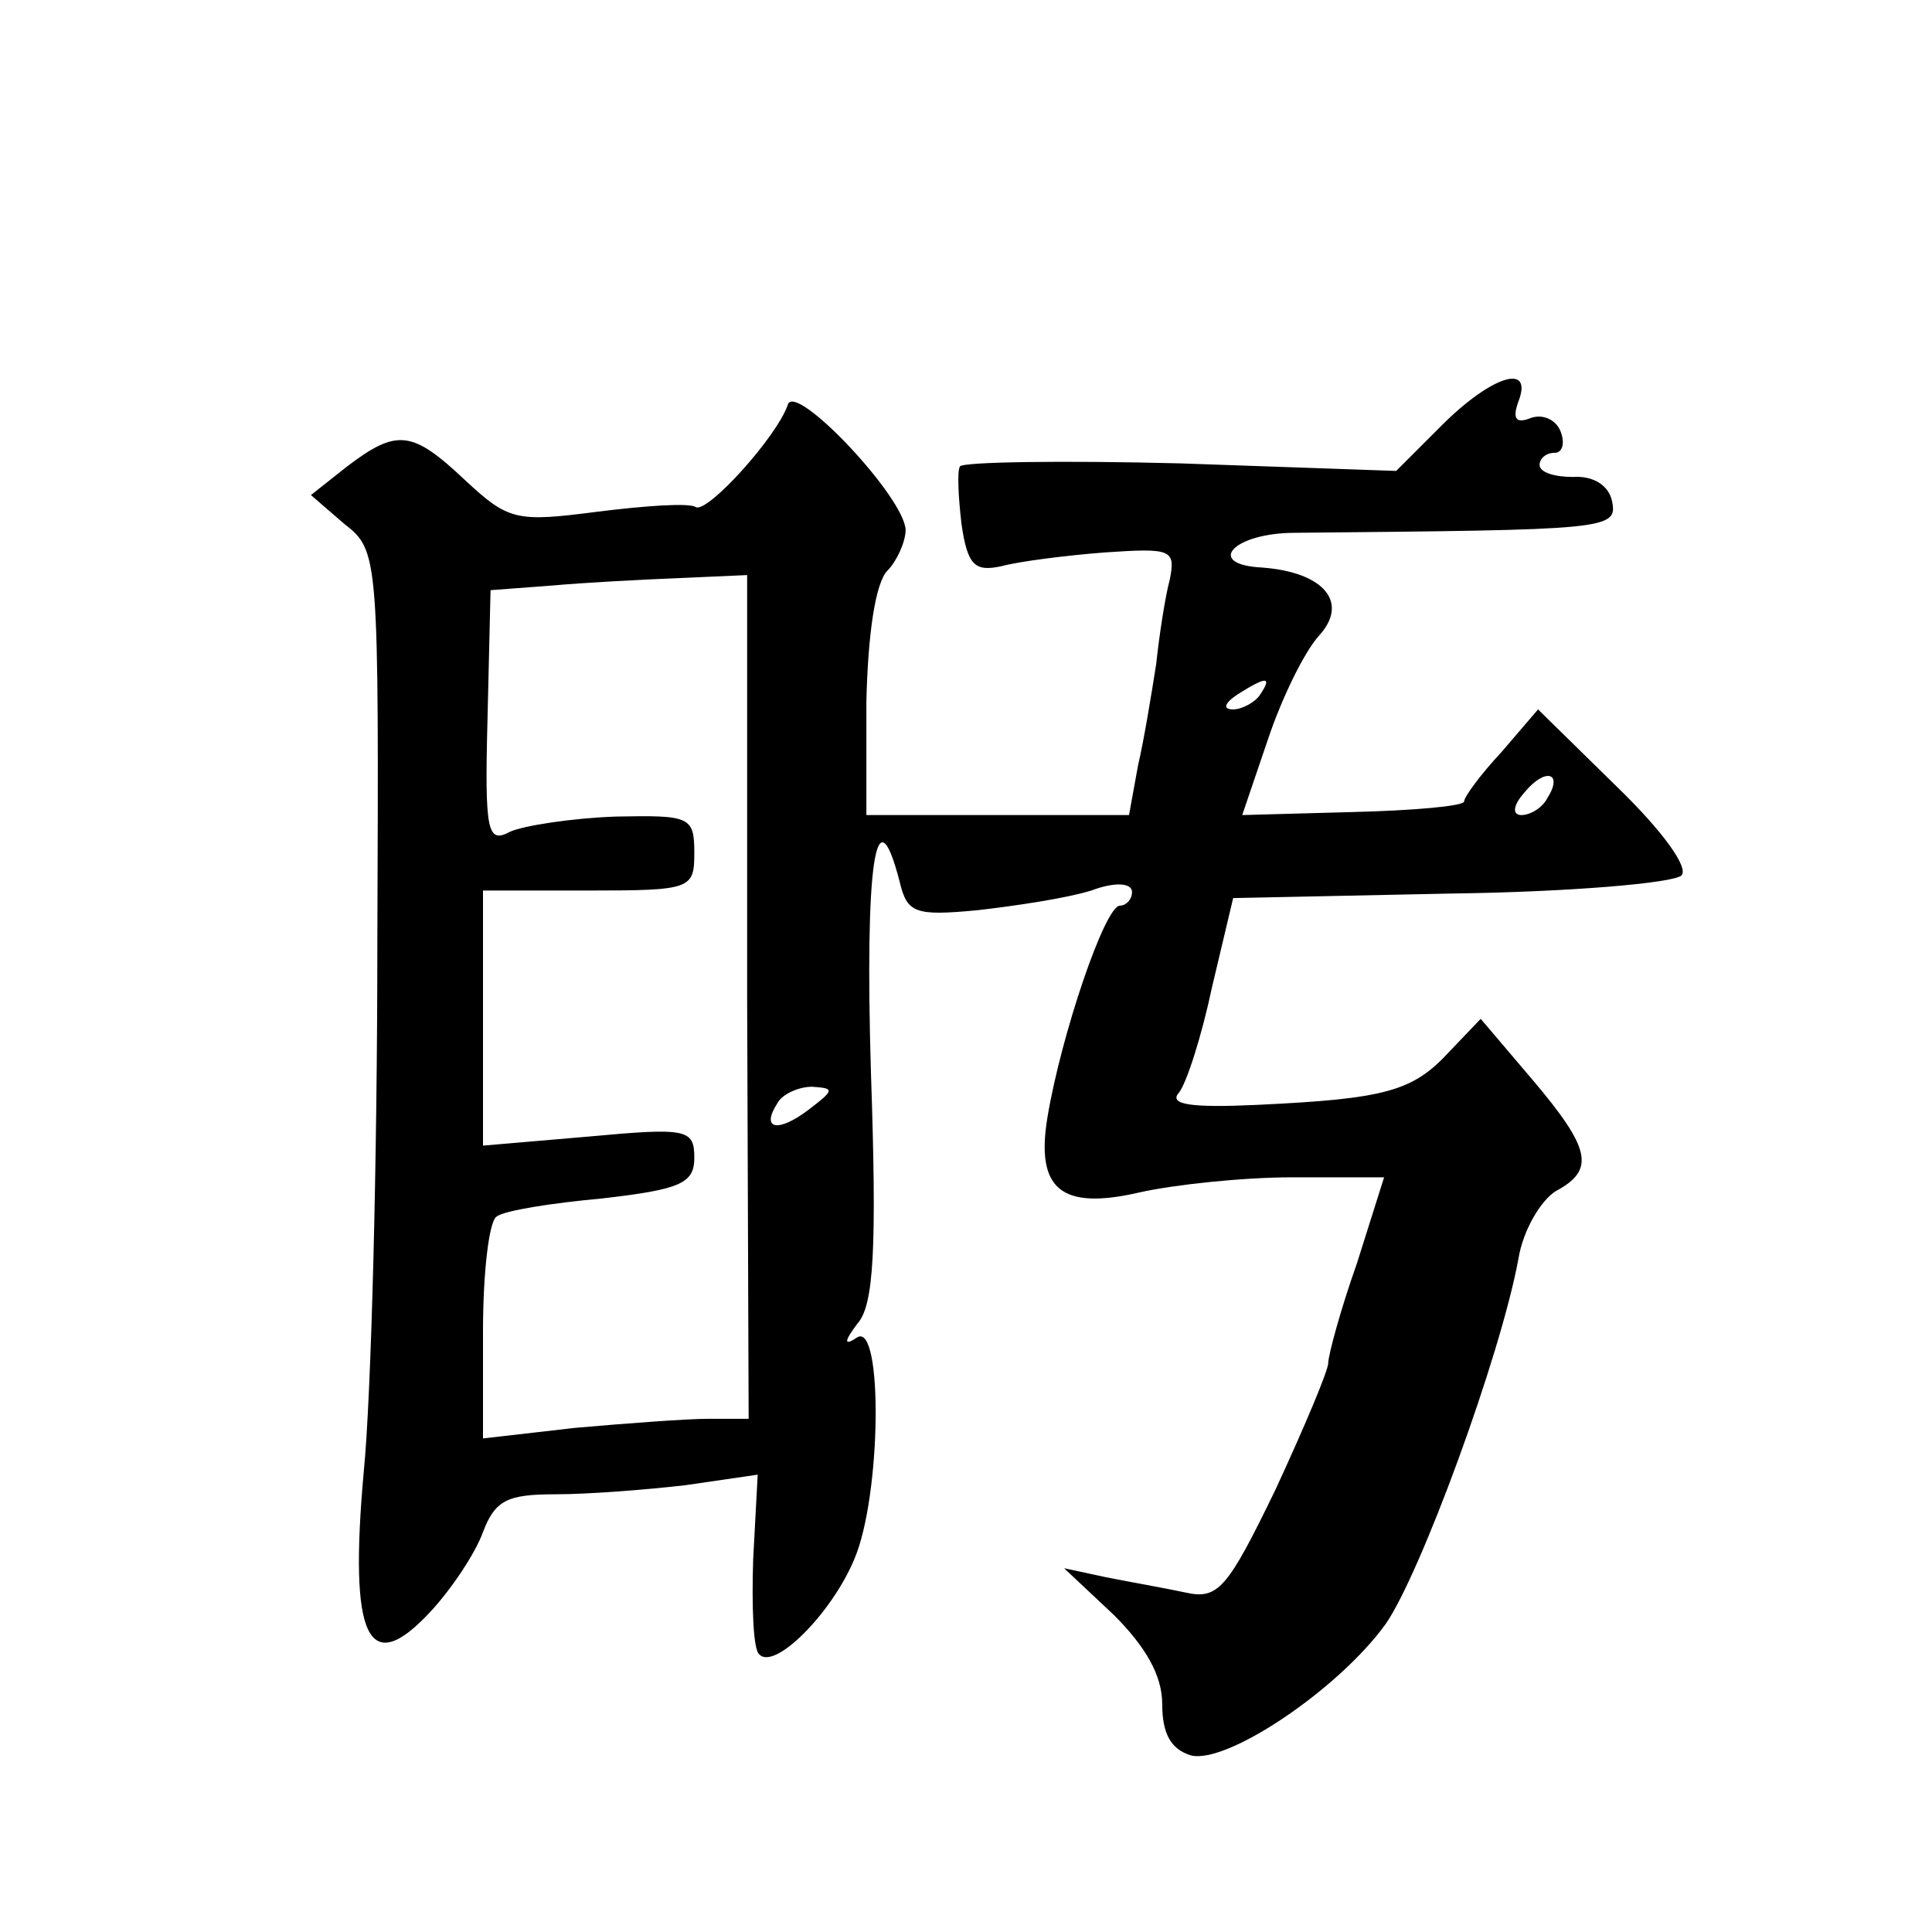 <?xml version="1.0" standalone="no"?>
<!DOCTYPE svg PUBLIC "-//W3C//DTD SVG 20010904//EN"
 "http://www.w3.org/TR/2001/REC-SVG-20010904/DTD/svg10.dtd">
<svg version="1.0" xmlns="http://www.w3.org/2000/svg"
 width="128pt" height="128pt" viewBox="0 0 128 128"
 preserveAspectRatio="xMidYMid meet">
<g transform="translate(0,128) scale(0.1,-0.1)"
fill="#0" stroke="none">
<path d="M955 998 l-30 -30 -143 5 c-78 2 -144 1 -146 -2 -2 -3 -1 -21 1 -38 4
-28 9 -32 27 -28 11 3 42 7 68 9 44 3 47 2 43 -18 -3 -11 -7 -37 -9 -56 -3 -19
-8 -50 -12 -67 l-6 -33 -87 0 -87 0 0 75 c1 45 6 79 14 87 6 6 12 19 12 27 -1 22
-73 98 -78 83 -7 -21 -53 -72 -61 -68 -4 3 -33 1 -65 -3 -54 -7 -59 -6 -88 21 -35
33 -45 34 -78 9 l-24 -19 22 -19 c23 -18 23 -20 22 -278 0 -143 -4 -300 -9 -350
-10 -111 3 -137 44 -93 14 15 30 39 35 53 8 21 16 25 48 25 22 0 60 3 86 6 l48
7 -3 -56 c-1 -31 0 -60 4 -63 10 -11 48 27 63 63 18 42 19 157 2 147 -9 -6 -9 -3
0 9 11 12 13 50 9 167 -4 136 3 188 19 126 5 -21 10 -23 52 -19 26 3 59 8 75 13
16 6 27 5 27 -1 0 -5 -4 -9 -8 -9 -10 0 -39 -86 -48 -140 -8 -48 9 -62 61 -50 22
5 68 10 101 10 l61 0 -18 -57 c-11 -31 -19 -61 -19 -66 0 -5 -16 -43 -35 -84 -32
-66 -38 -73 -60 -68 -14 3 -37 7 -52 10 l-28 6 33 -31 c21 -21 32 -40 32 -59 0
-20 6 -30 19 -34 24 -6 98 44 129 87 23 33 76 177 88 242 3 19 15 39 25 45 26 14
23 28 -16 74 l-34 40 -21 -22 c-24 -26 -42 -31 -127 -35 -43 -2 -59 0 -52 8 5 6
15 37 22 70 l14 59 144 3 c79 1 148 7 153 12 5 5 -12 29 -43 59 l-52 51 -24 -28
c-14 -15 -25 -30 -25 -33 0 -3 -33 -6 -74 -7 l-73 -2 17 50 c9 27 24 58 34 69 20
22 3 42 -38 45 -38 2 -19 23 22 23 207 2 214 2 210 21 -2 10 -12 17 -26 16 -12
0 -22 3 -22 8 0 4 4 8 10 8 5 0 7 6 4 14 -3 8 -12 12 -20 9 -10 -4 -12 0 -8 11
10 26 -18 17 -51 -16z m-460 -379 l1 -279 -27 0 c-14 0 -54 -3 -88 -6 l-61 -7 0
71 c0 39 4 73 9 76 5 4 37 9 70 12 52 6 61 10 61 27 0 19 -5 20 -70 14 l-70 -6
0 85 0 84 70 0 c68 0 70 1 70 25 0 24 -3 25 -52 24 -29 -1 -61 -6 -70 -10 -15 -8
-17 -1 -15 75 l2 85 40 3 c22 2 60 4 85 5 l45 2 0 -280z m340 201 c-3 -5 -12 -10
-18 -10 -7 0 -6 4 3 10 19 12 23 12 15 0z m190 -69 c-3 -6 -11 -11 -17 -11 -6 0
-6 6 2 15 14 17 26 13 15 -4z m-489 -206 c-21 -16 -32 -13 -21 4 3 6 14 11 23 11
15 -1 15 -2 -2 -15z"/>
</g>
</svg>
